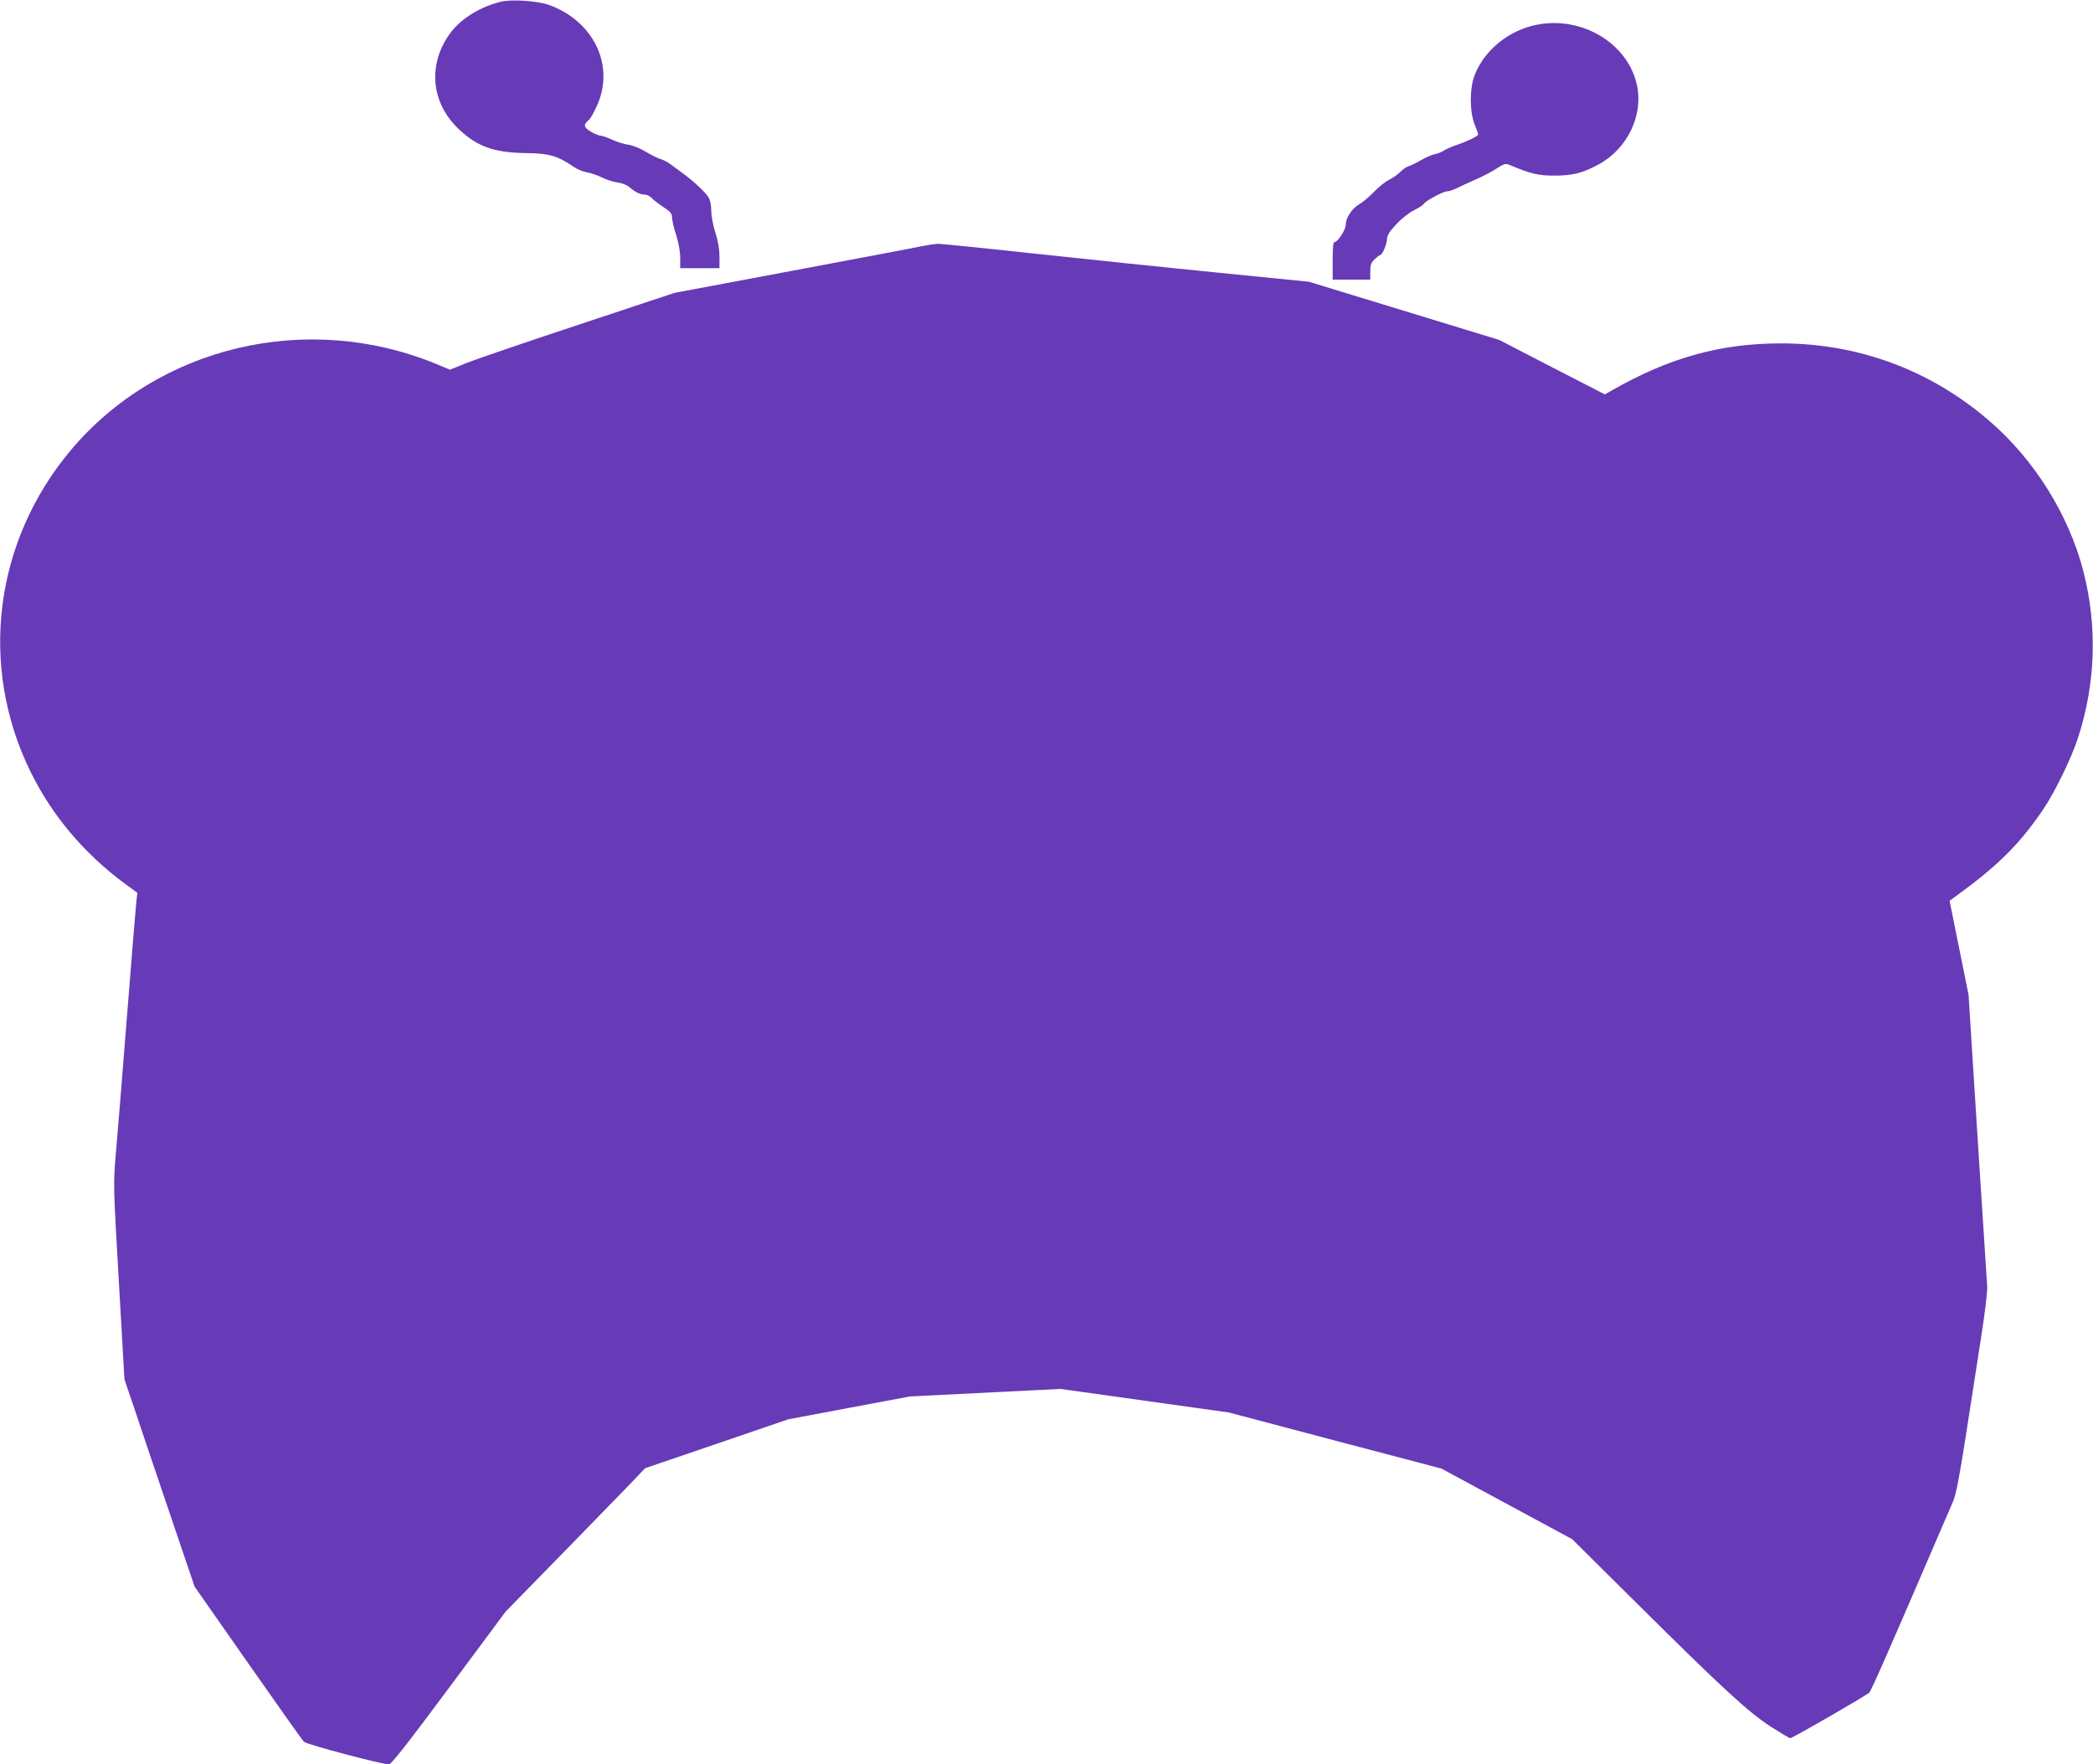 <?xml version="1.0" standalone="no"?>
<!DOCTYPE svg PUBLIC "-//W3C//DTD SVG 20010904//EN"
 "http://www.w3.org/TR/2001/REC-SVG-20010904/DTD/svg10.dtd">
<svg version="1.0" xmlns="http://www.w3.org/2000/svg"
 width="1280pt" height="1079pt" viewBox="0 0 1280 1079"
 preserveAspectRatio="xMidYMid meet">
<g transform="translate(0,1079) scale(0.1,-0.1)"
fill="#673ab7" stroke="none">
<path d="M3065 10780 c-128 -31 -246 -104 -311 -192 -139 -189 -120 -423 49
-585 112 -108 216 -146 407 -149 150 -2 198 -15 304 -88 19 -13 53 -26 76 -30
23 -4 64 -18 91 -31 27 -14 70 -28 97 -31 28 -4 57 -16 72 -29 34 -30 64 -45
93 -45 13 0 32 -10 43 -21 10 -12 43 -37 72 -56 43 -28 52 -39 52 -63 0 -16
11 -64 25 -107 15 -48 25 -102 25 -140 l0 -63 120 0 120 0 0 70 c0 46 -8 95
-25 147 -14 43 -25 102 -25 131 0 29 -6 65 -14 80 -16 31 -89 100 -160 152
-26 19 -62 45 -79 58 -17 12 -42 25 -56 29 -14 3 -54 23 -88 43 -36 22 -83 41
-110 45 -27 3 -71 17 -100 31 -28 13 -60 24 -69 24 -9 0 -37 11 -61 25 -45 27
-47 43 -10 73 8 7 29 44 47 84 113 246 -19 521 -296 619 -68 24 -226 34 -289
19z"/>
<path d="M9400 10639 c-171 -33 -321 -154 -381 -307 -32 -80 -32 -223 -1 -302
12 -30 22 -58 22 -62 0 -10 -63 -41 -130 -64 -30 -10 -66 -26 -80 -35 -14 -9
-39 -19 -56 -22 -17 -3 -55 -20 -83 -36 -28 -17 -62 -33 -75 -37 -13 -3 -36
-19 -52 -35 -15 -16 -47 -38 -70 -49 -23 -12 -65 -45 -93 -75 -28 -29 -68 -63
-90 -75 -43 -25 -81 -83 -81 -125 0 -30 -48 -104 -67 -105 -10 0 -13 -30 -13
-115 l0 -115 115 0 115 0 0 50 c0 41 5 53 27 75 15 14 30 25 33 25 13 0 39 60
42 94 2 29 14 49 58 95 30 33 78 71 107 85 29 14 56 32 60 39 12 19 119 77
144 77 12 0 38 9 58 19 20 10 69 33 110 51 41 17 99 47 130 67 51 33 58 35 86
23 127 -53 171 -64 270 -64 112 0 171 15 267 66 179 95 279 300 239 487 -54
254 -334 424 -611 370z"/>
<path d="M5640 9285 c-36 -8 -391 -75 -790 -150 l-725 -136 -590 -196 c-324
-107 -633 -213 -687 -235 l-96 -39 -84 35 c-789 325 -1699 110 -2235 -527
-468 -558 -564 -1316 -248 -1963 131 -269 328 -503 581 -690 l74 -54 -5 -43
c-3 -23 -30 -352 -60 -732 -30 -379 -61 -762 -69 -850 -13 -153 -12 -188 21
-755 l34 -595 61 -180 c33 -99 129 -384 214 -634 l154 -454 326 -466 c179
-256 333 -474 343 -483 15 -16 475 -138 520 -138 14 0 115 129 367 468 l347
467 352 360 c193 198 385 395 426 438 l74 78 437 149 438 150 372 70 373 70
460 23 460 23 515 -72 515 -72 650 -172 650 -171 400 -216 400 -216 390 -387
c537 -533 686 -669 822 -758 61 -39 116 -72 121 -72 14 0 463 259 484 279 13
13 129 278 513 1171 17 40 38 148 75 385 28 182 71 454 94 605 24 151 41 295
39 320 -2 25 -28 437 -59 915 l-55 870 -58 288 -58 288 31 23 c263 190 394
320 540 534 72 106 176 319 215 442 108 333 118 681 32 1017 -89 345 -301 684
-576 920 -359 310 -800 473 -1273 473 -371 0 -686 -88 -1037 -289 l-40 -23
-323 166 -323 167 -582 178 -582 178 -570 57 c-314 31 -817 84 -1118 116 -302
33 -563 59 -580 59 -18 -1 -61 -7 -97 -14z"/>
</g>
</svg>
